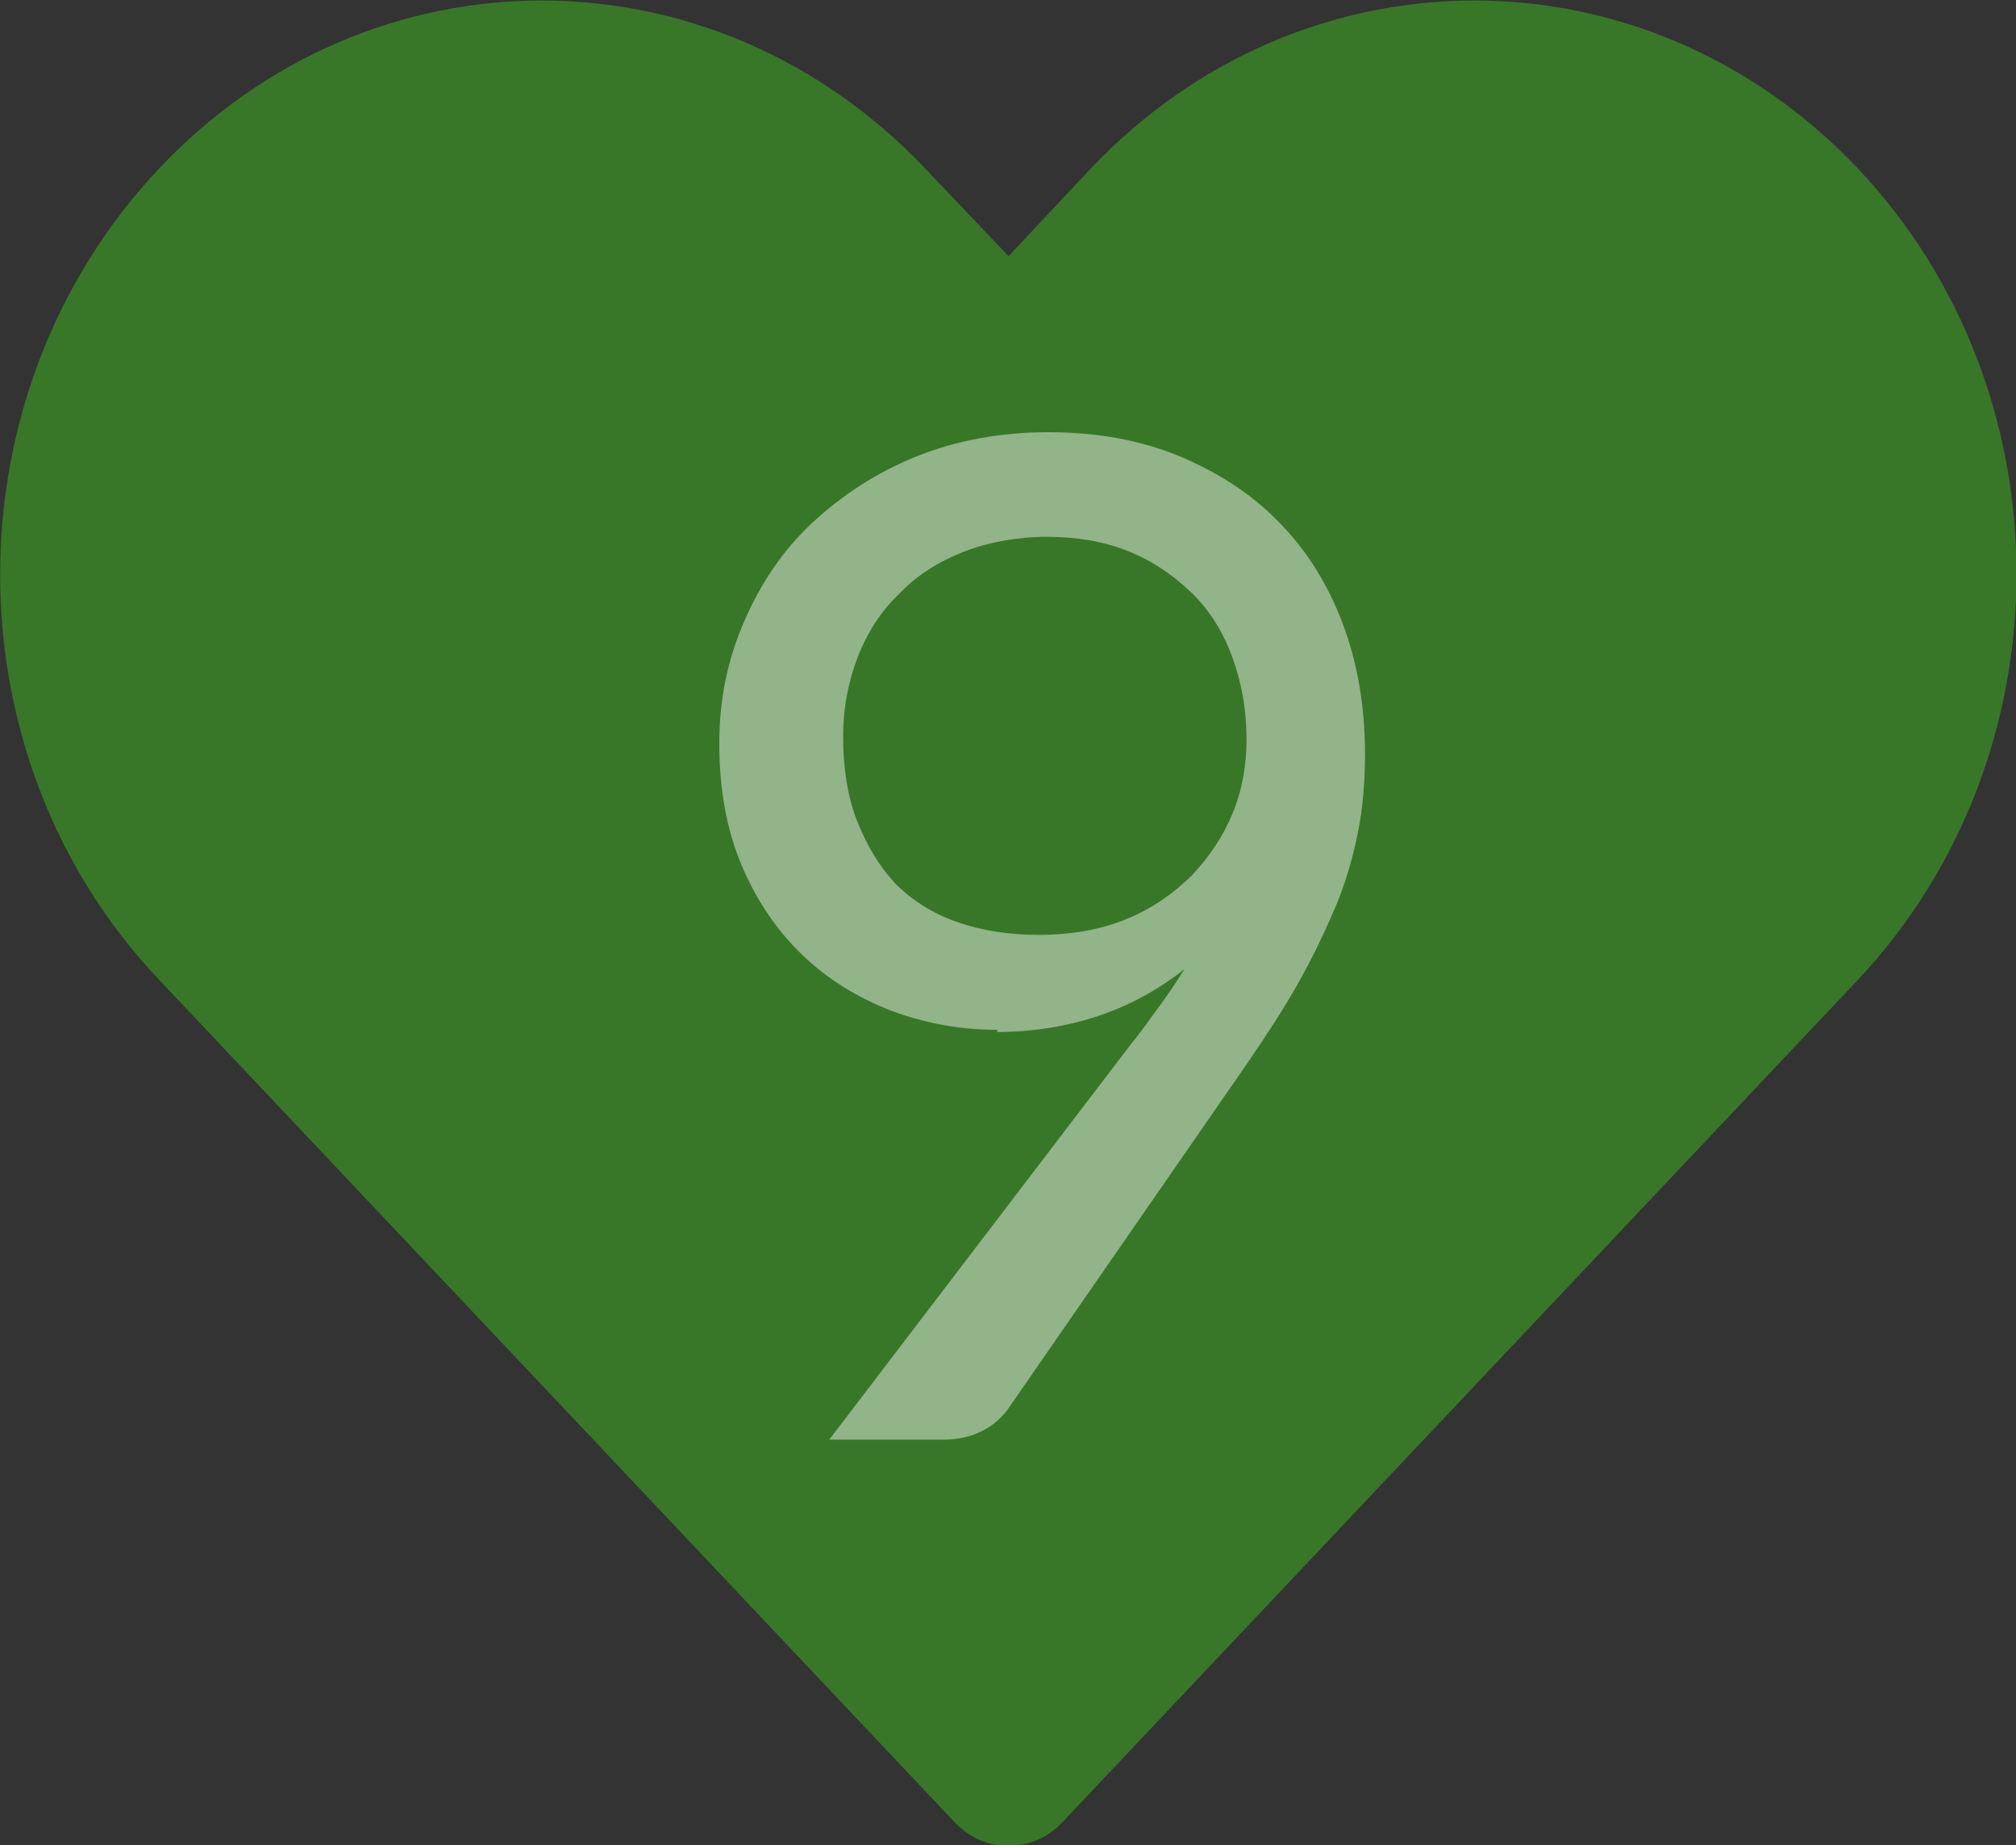 <?xml version="1.0" encoding="UTF-8"?><svg id="a" xmlns="http://www.w3.org/2000/svg" viewBox="0 0 18.89 17.29"><rect x="0" y="0" width="18.89" height="17.29" fill="#333333" stroke="none"/><defs><style>.c{fill:#fff;}.d{fill:#387728;}.e{opacity:.45;}</style></defs><path id="b" class="d" d="M10.22,1.58l-.77,.82-.78-.82C6.68-.52,3.47-.52,1.49,1.58S-.5,7.08,1.49,9.18l7.46,7.9c.28,.29,.72,.29,1,0l7.46-7.9c1.98-2.11,1.98-5.5,0-7.6-1.99-2.1-5.2-2.1-7.19,0Z"/><g class="e"><path class="c" d="M9.35,9.65c-.35,0-.68-.06-1-.18-.31-.12-.59-.29-.83-.52-.24-.23-.43-.51-.57-.84-.14-.33-.21-.71-.21-1.14s.08-.79,.23-1.14c.15-.35,.36-.67,.64-.93s.6-.47,.97-.62,.79-.23,1.24-.23,.85,.07,1.22,.22c.36,.15,.68,.35,.94,.62,.26,.26,.46,.58,.6,.95s.21,.78,.21,1.22c0,.27-.02,.52-.07,.76-.05,.24-.12,.48-.22,.71-.1,.23-.21,.46-.34,.69s-.28,.46-.45,.71l-2.27,3.28c-.06,.08-.14,.15-.24,.2s-.22,.08-.36,.08h-1.07l2.83-3.71c.1-.12,.18-.24,.27-.36,.08-.11,.16-.23,.23-.34-.24,.19-.51,.34-.81,.44-.3,.1-.62,.15-.95,.15Zm2.33-2.72c0-.29-.05-.55-.14-.79-.09-.24-.22-.44-.39-.6-.17-.16-.36-.29-.59-.38-.23-.09-.48-.13-.75-.13s-.55,.05-.78,.14-.44,.22-.6,.39c-.17,.16-.3,.36-.39,.59-.09,.23-.14,.48-.14,.75,0,.29,.04,.56,.13,.79s.21,.43,.36,.59c.16,.16,.35,.28,.58,.36,.23,.08,.48,.12,.76,.12,.31,0,.59-.05,.83-.15,.24-.1,.44-.24,.61-.41,.16-.17,.29-.36,.38-.58,.09-.22,.13-.45,.13-.69Z"/></g></svg>